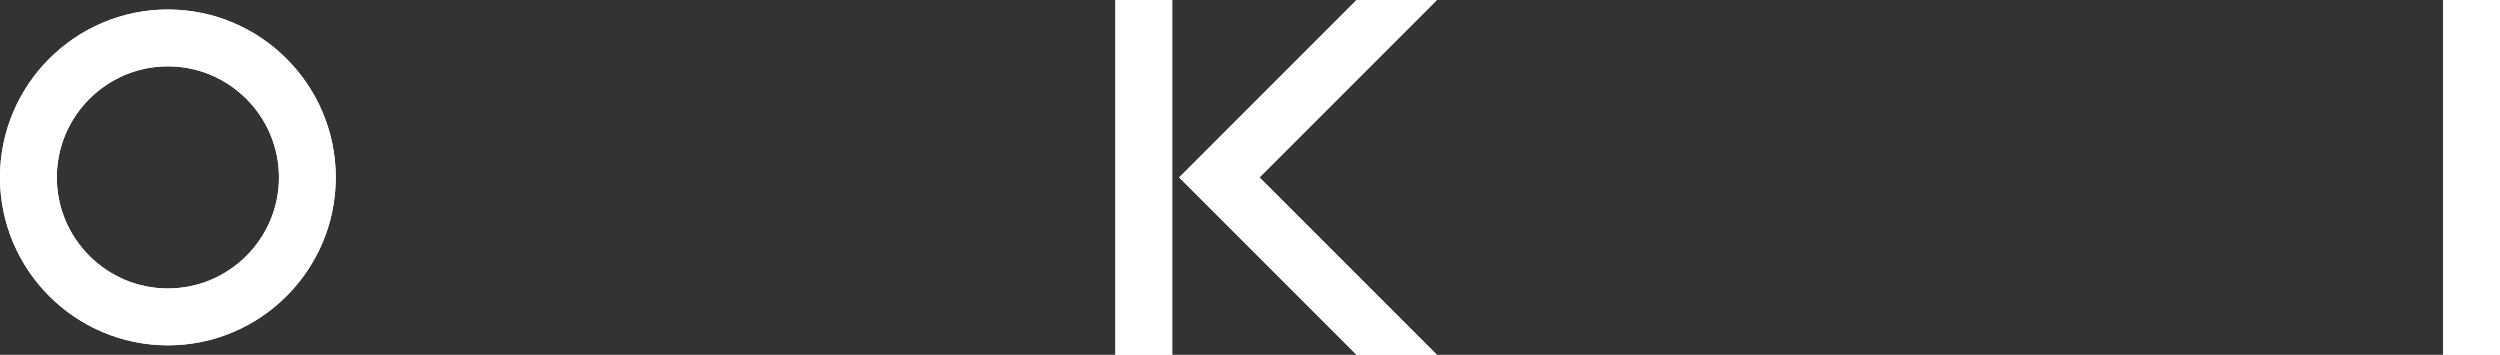 <?xml version="1.0" encoding="utf-8"?>
<!-- Generator: Adobe Illustrator 25.1.0, SVG Export Plug-In . SVG Version: 6.00 Build 0)  -->
<svg version="1.1" id="レイヤー_1" xmlns="http://www.w3.org/2000/svg" xmlns:xlink="http://www.w3.org/1999/xlink" x="0px"
	 y="0px" viewBox="0 0 88 12.489" style="enable-background:new 0 0 88 12.489;" xml:space="preserve">
<rect x="0" y="0" width="88" height="12.489" fill="#333333" stroke="none"/>
<style type="text/css">
	.st0{fill:#FFFFFF;}
</style>
<g>
	<path class="st0" d="M5.91,0.335C2.651,0.335,0,2.986,0,6.245c0,3.258,2.651,5.91,5.91,5.91c3.258,0,5.909-2.651,5.909-5.91
		C11.819,2.986,9.168,0.335,5.91,0.335z M5.91,10.154C3.754,10.154,2,8.4,2,6.245c0-2.156,1.754-3.91,3.91-3.91
		c2.156,0,3.91,1.754,3.91,3.91C9.819,8.4,8.065,10.154,5.91,10.154z"/>
	<rect x="86" class="st0" width="2" height="12.489"/>
	<rect x="39.262" class="st0" width="2" height="12.489"/>
	<polygon class="st0" points="50.556,0 47.751,0 41.507,6.245 47.751,12.489 50.556,12.489 50.568,12.477 44.335,6.245 
		50.568,0.012 	"/>
	<path class="st0" d="M5.91,0.335C2.651,0.335,0,2.986,0,6.245c0,3.258,2.651,5.91,5.91,5.91c3.258,0,5.909-2.651,5.909-5.91
		C11.819,2.986,9.168,0.335,5.91,0.335z M5.91,10.154C3.754,10.154,2,8.4,2,6.245c0-2.156,1.754-3.91,3.91-3.91
		c2.156,0,3.91,1.754,3.91,3.91C9.819,8.4,8.065,10.154,5.91,10.154z"/>
	<rect x="86" class="st0" width="2" height="12.489"/>
	<rect x="39.262" class="st0" width="2" height="12.489"/>
	<polygon class="st0" points="50.556,0 47.751,0 41.507,6.245 47.751,12.489 50.556,12.489 50.568,12.477 44.335,6.245 
		50.568,0.012 	"/>
</g>
</svg>
